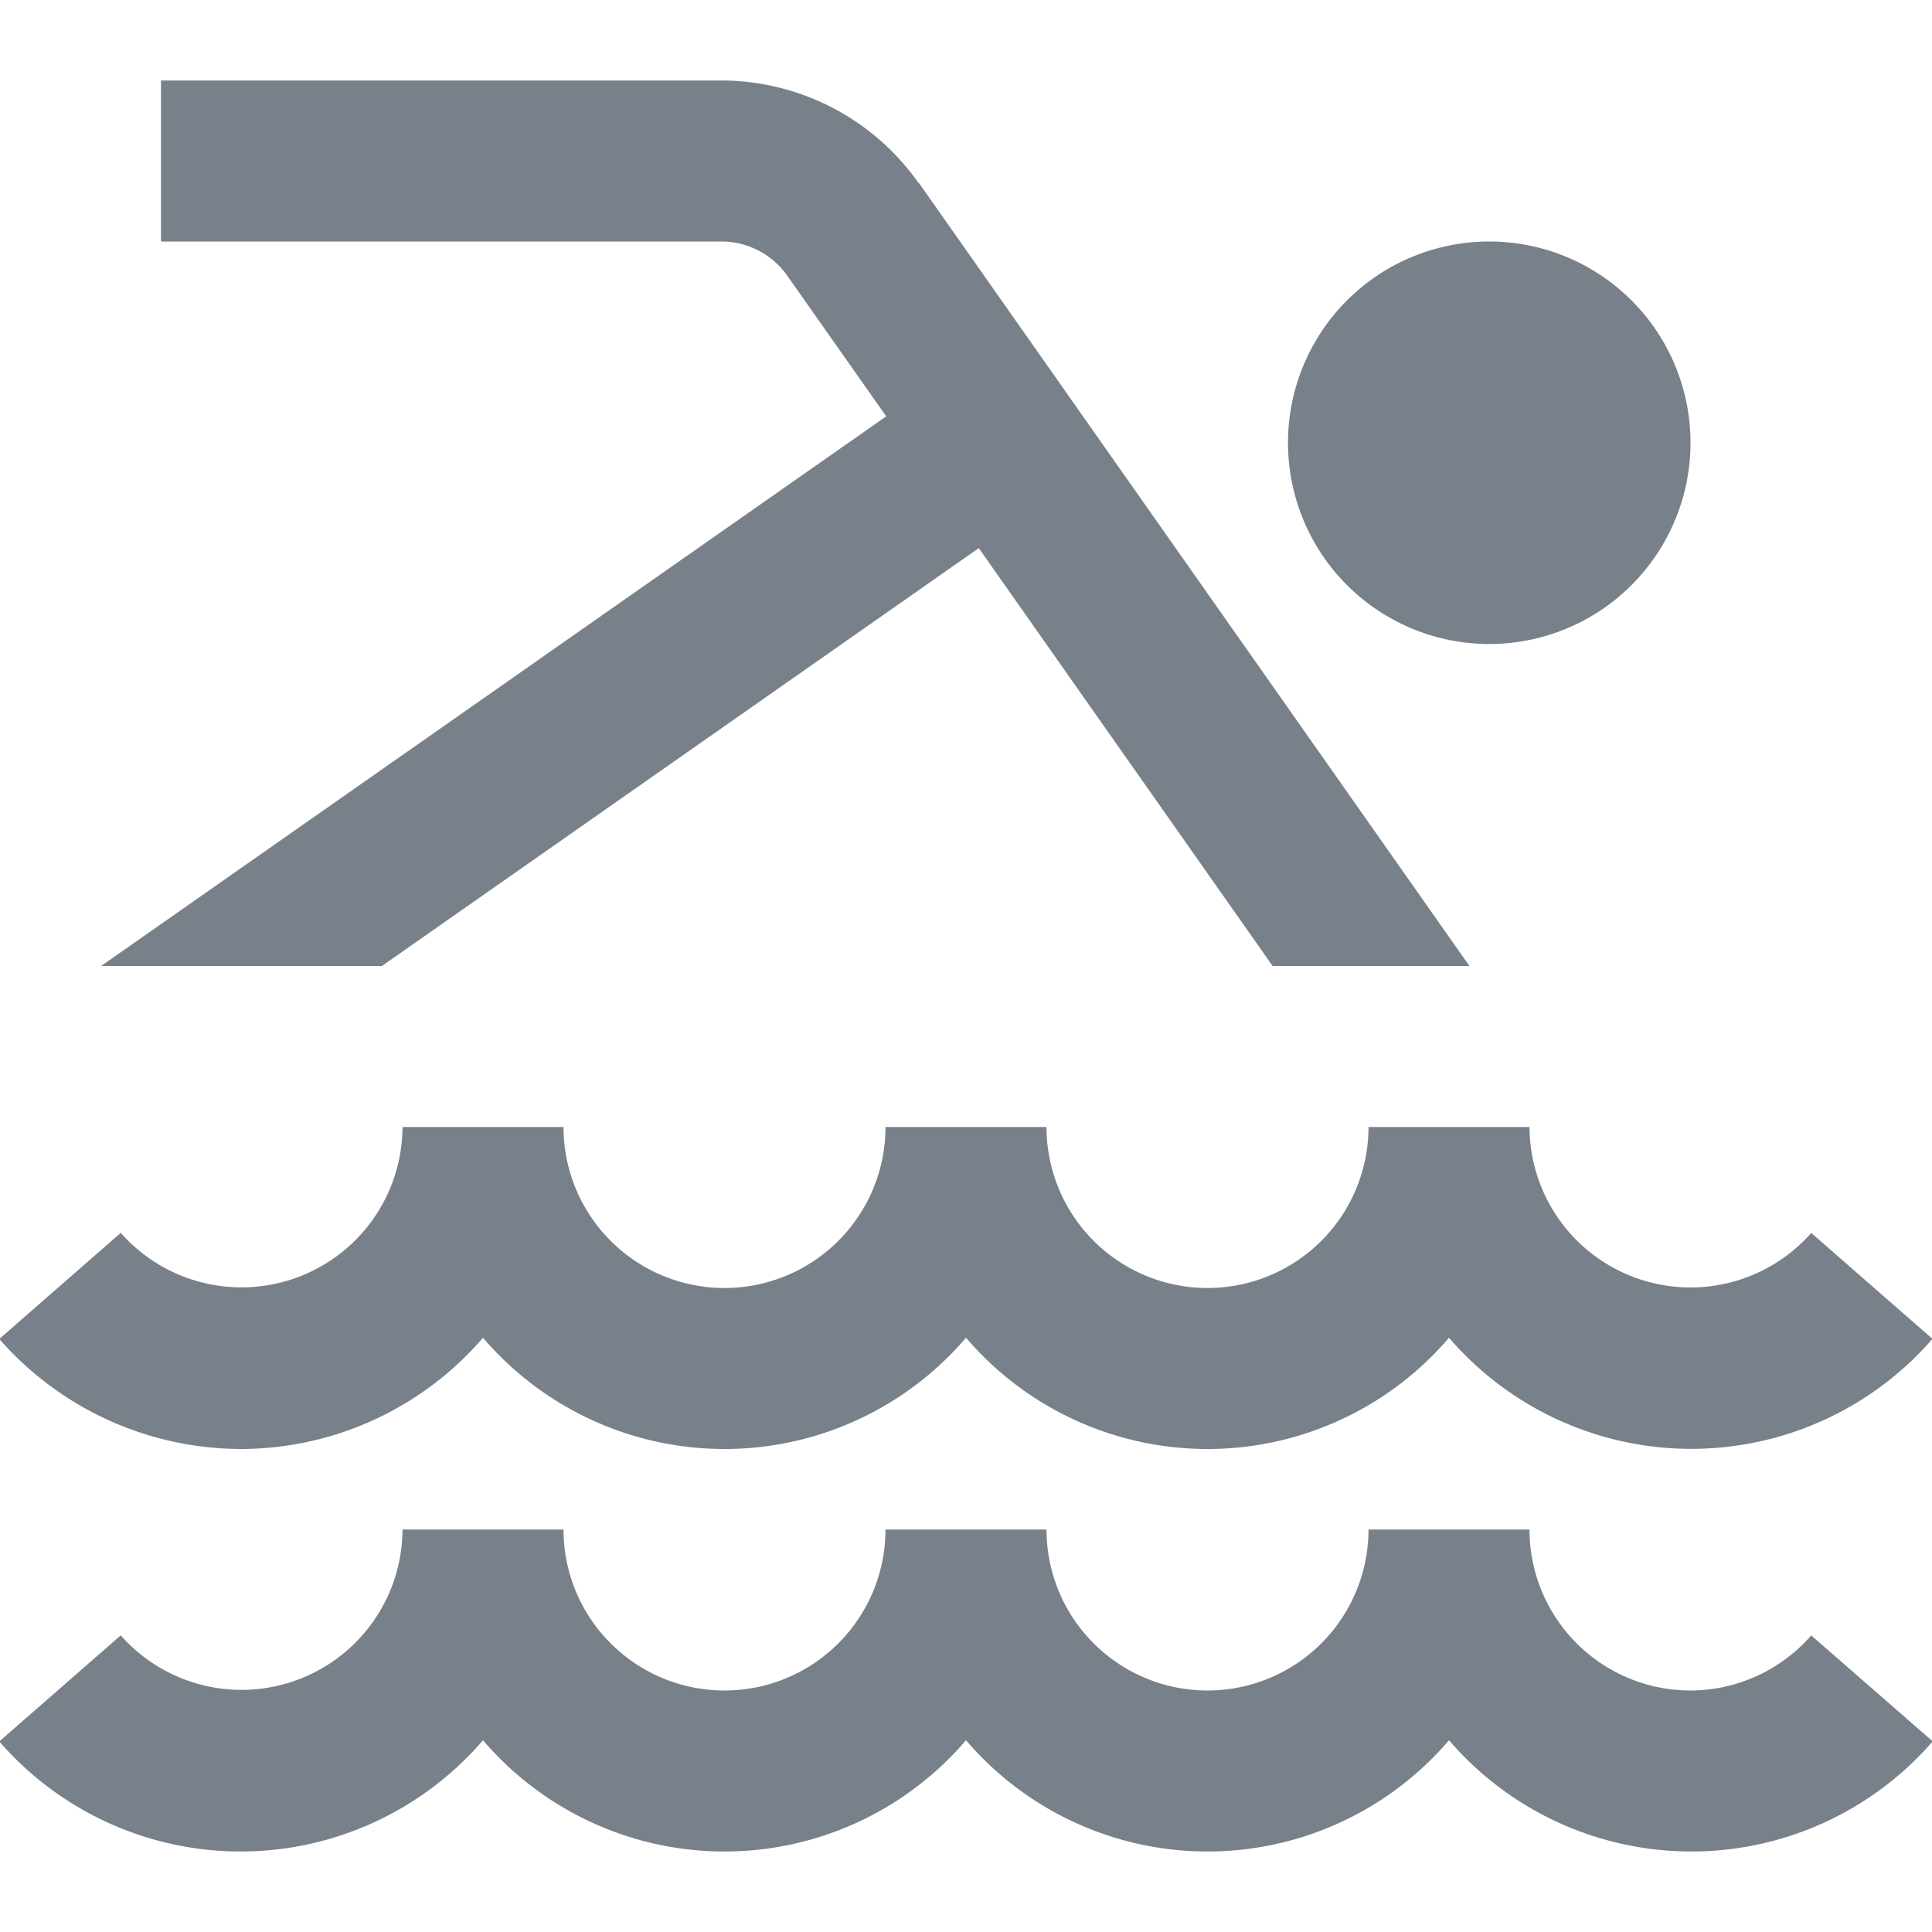 <?xml version="1.0" encoding="UTF-8"?>
<svg xmlns="http://www.w3.org/2000/svg" fill="#78818A" viewBox="0 0 24 24" width="512" height="512"><path d="M3,18A4,4,0,0,1-.009,16.633L1.5,15.315A2,2,0,0,0,5,14H7a2,2,0,0,0,4,0h2a2,2,0,0,0,4,0h2a2,2,0,0,0,3.5,1.316l1.506,1.316A3.97,3.97,0,0,1,18,16.618a3.947,3.947,0,0,1-6,0,3.947,3.947,0,0,1-6,0A3.974,3.974,0,0,1,3,18Zm18,3a2,2,0,0,1-2-2H17a2,2,0,0,1-4,0H11a2,2,0,0,1-4,0H5a2,2,0,0,1-3.5,1.315L-.009,21.633A3.971,3.971,0,0,0,6,21.618a3.947,3.947,0,0,0,6,0,3.947,3.947,0,0,0,6,0,3.97,3.97,0,0,0,6.009.014L22.5,20.316A2,2,0,0,1,21,21ZM4.744,12l7.415-5.191L15.809,12h2.445L11.416,2.274l-.005,0A3,3,0,0,0,8.962,1H2V3H8.962a1,1,0,0,1,.817.424h0l1.23,1.748L1.256,12ZM18.5,8A2.5,2.5,0,1,0,16,5.5,2.5,2.5,0,0,0,18.5,8Z"/></svg>
